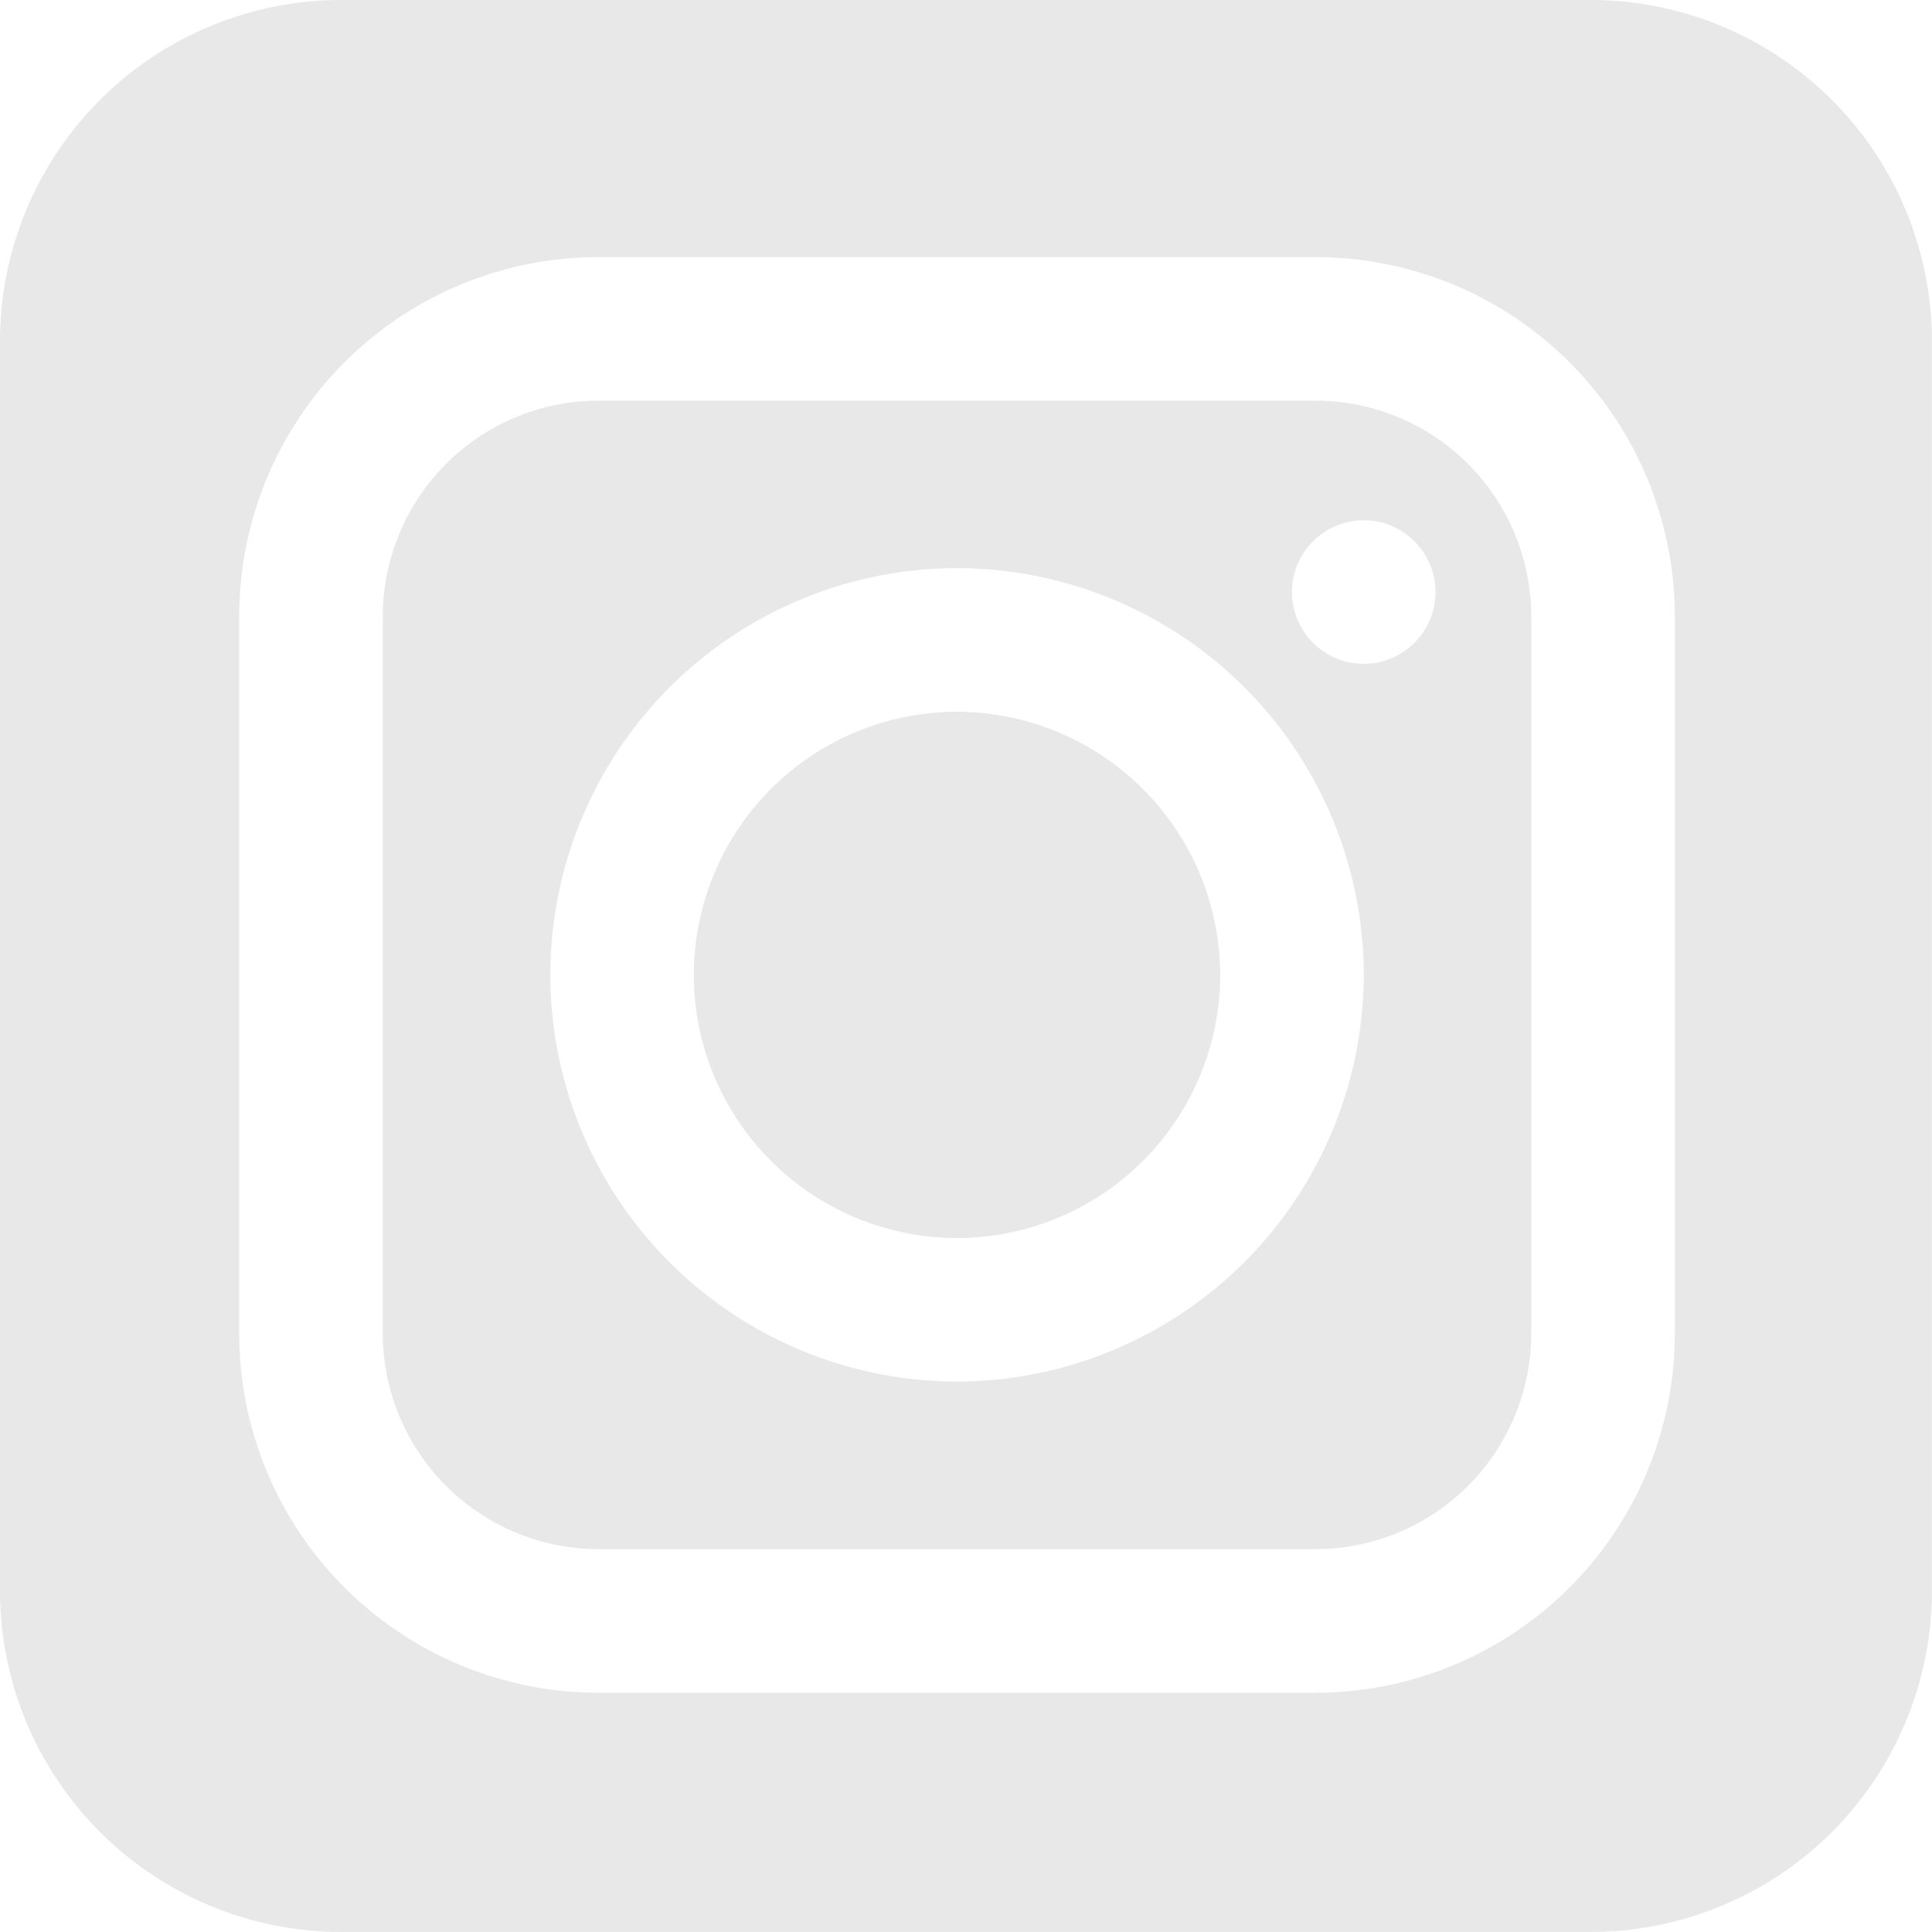 <svg xmlns="http://www.w3.org/2000/svg" width="34.001" height="34" viewBox="0 0 34.001 34"><g transform="translate(0 0.314)"><path d="M-1329-5597.314h-22a6.007,6.007,0,0,1-6-6v-22a6.007,6.007,0,0,1,6-6h22a6.008,6.008,0,0,1,6,6v22A6.007,6.007,0,0,1-1329-5597.314Zm-17.474-29.475a6.323,6.323,0,0,0-6.316,6.316v12.632a6.324,6.324,0,0,0,6.316,6.317h12.633a6.324,6.324,0,0,0,6.316-6.317v-12.632a6.323,6.323,0,0,0-6.316-6.316Zm12.633,22.738h-12.633a3.8,3.8,0,0,1-3.789-3.791v-12.632a3.8,3.8,0,0,1,3.789-3.789h12.633a3.8,3.8,0,0,1,3.789,3.789v12.632A3.8,3.8,0,0,1-1333.841-5604.051Zm-6.316-17.265a7.166,7.166,0,0,0-7.158,7.158,7.166,7.166,0,0,0,7.158,7.158,7.174,7.174,0,0,0,7.158-7.158A7.166,7.166,0,0,0-1340.156-5621.315Zm7.158-.842a1.265,1.265,0,0,0-1.264,1.264,1.265,1.265,0,0,0,1.264,1.263,1.264,1.264,0,0,0,1.262-1.263A1.264,1.264,0,0,0-1333-5622.158Zm-7.158,12.632a4.637,4.637,0,0,1-4.633-4.631,4.637,4.637,0,0,1,4.633-4.631,4.644,4.644,0,0,1,4.631,4.631A4.637,4.637,0,0,1-1340.156-5609.526Z" transform="translate(1357 5631)" fill="#e8e8e8"/></g></svg>